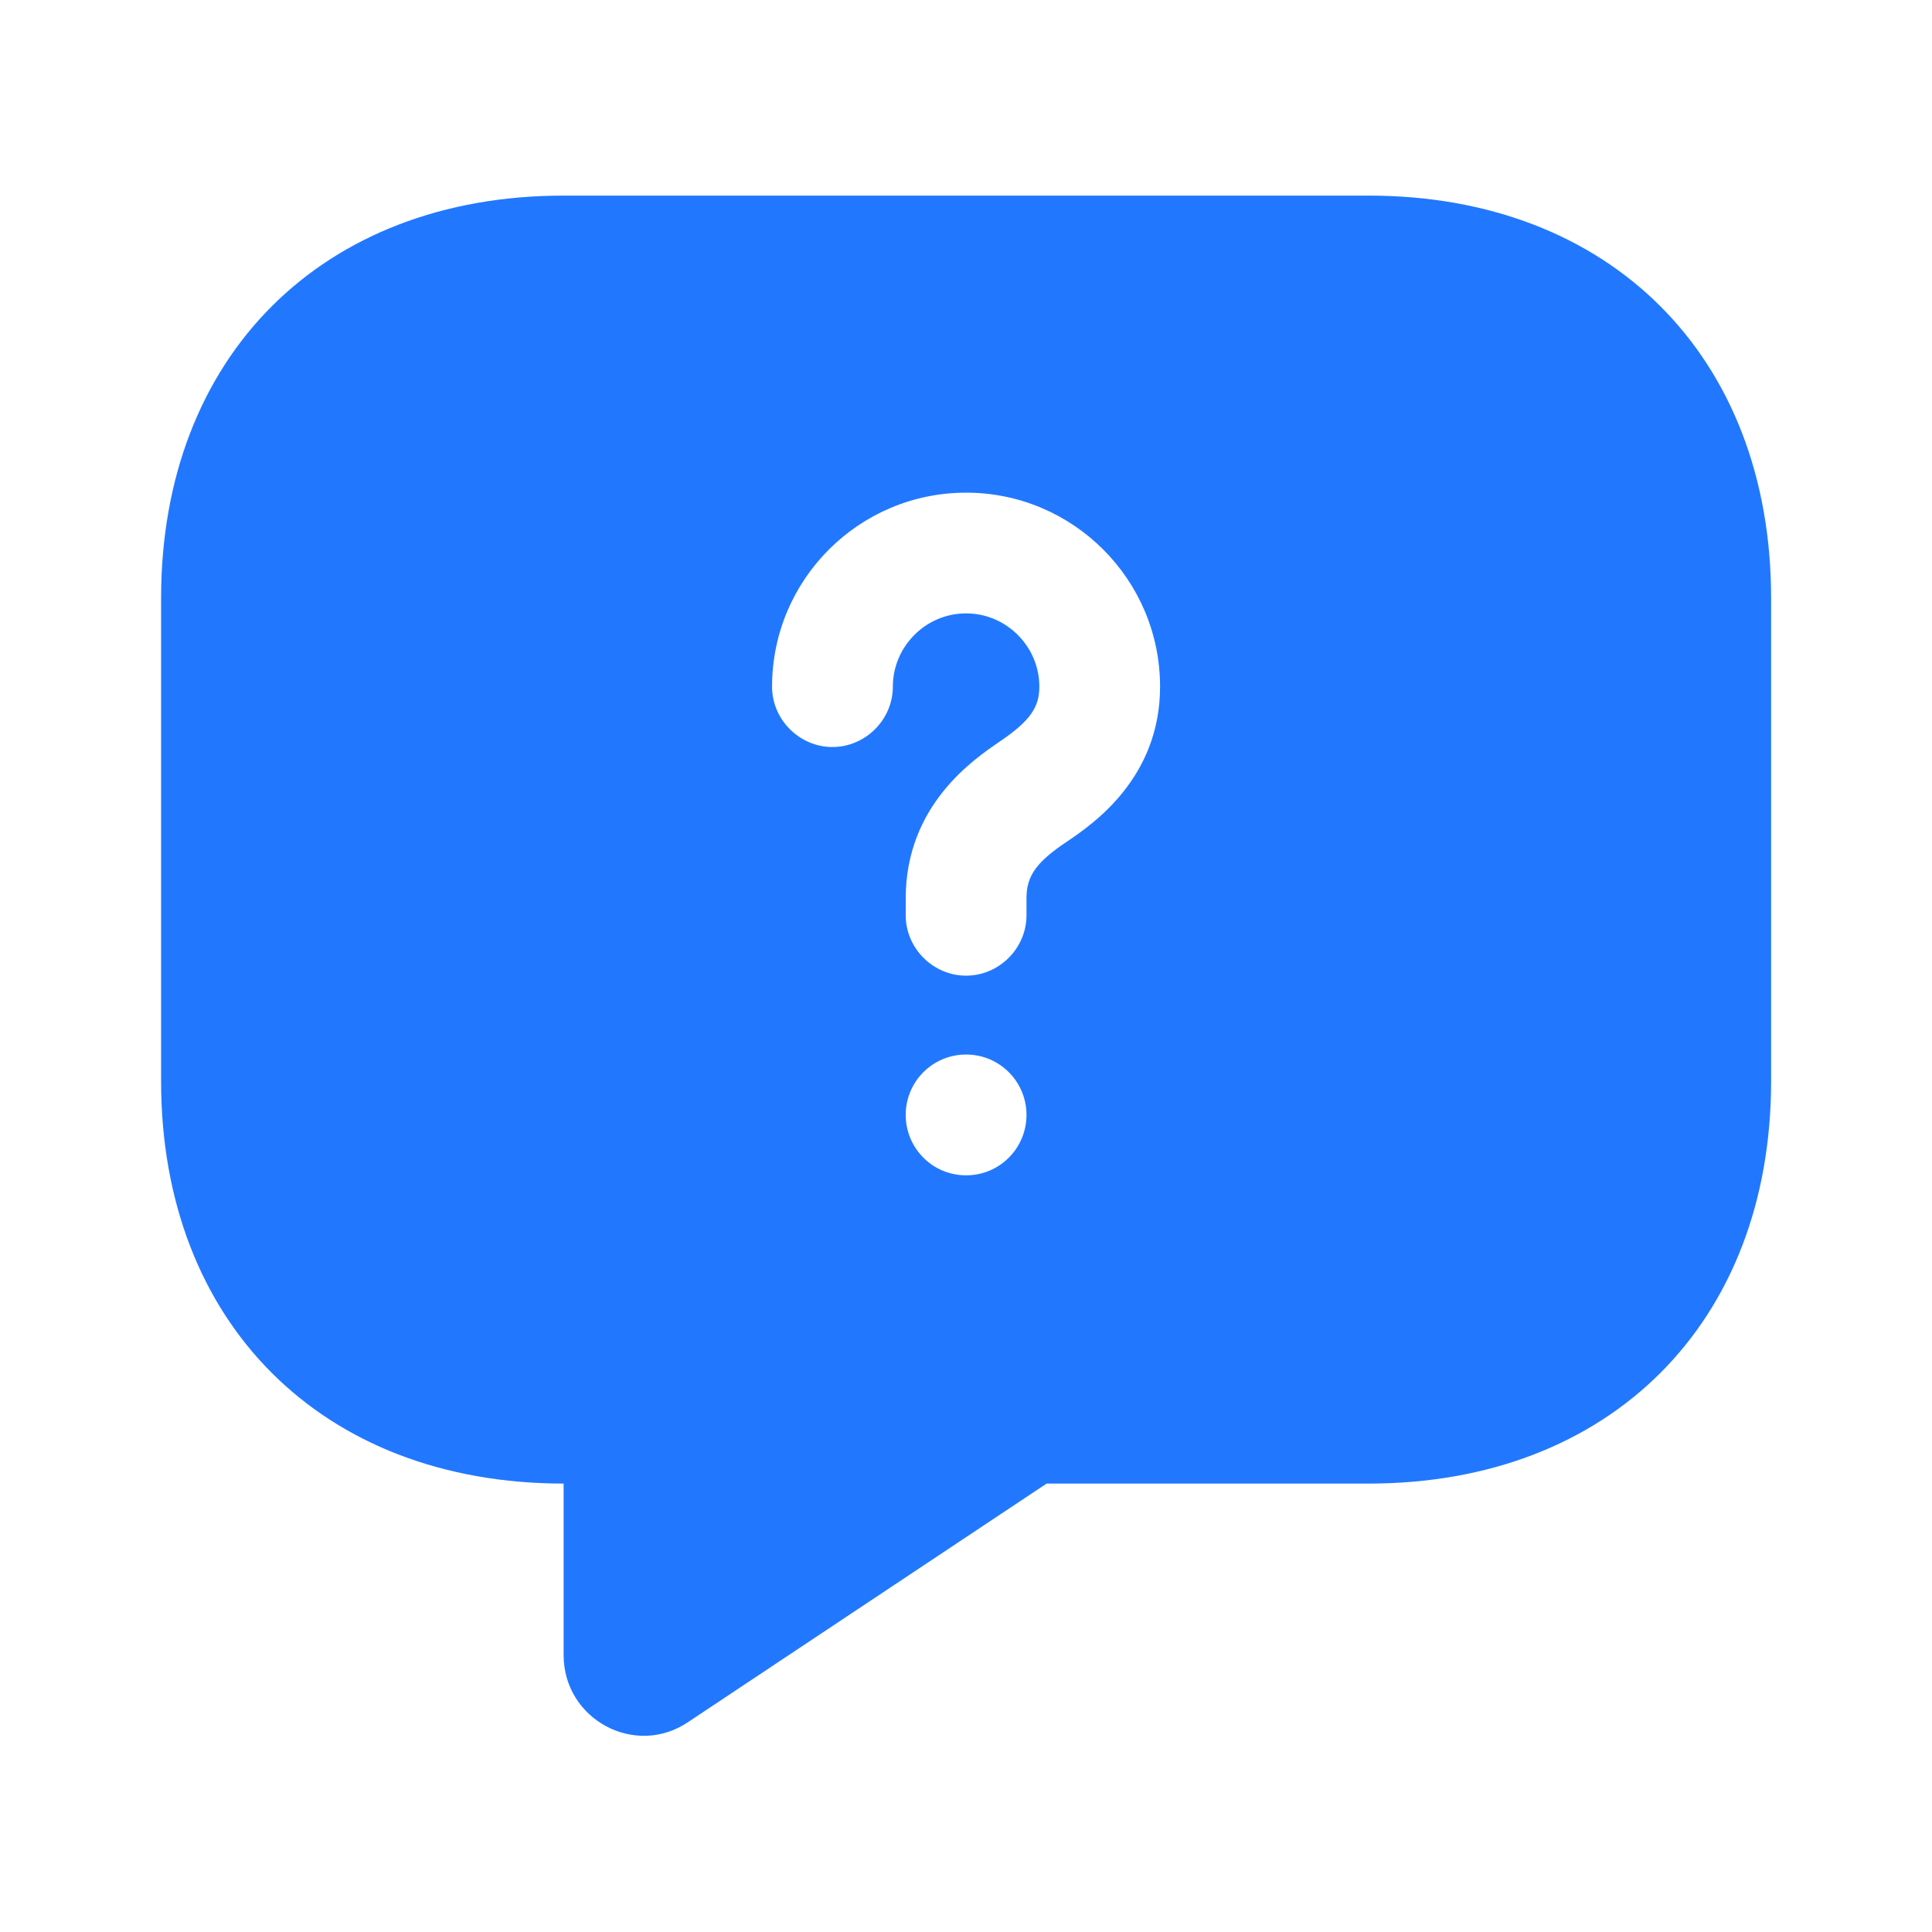 <svg width="29" height="29" viewBox="0 0 29 29" fill="none" xmlns="http://www.w3.org/2000/svg">
<path d="M20.543 2.936H8.46C4.835 2.936 2.418 5.353 2.418 8.978V16.228C2.418 19.853 4.835 22.269 8.46 22.269V24.843C8.46 25.81 9.535 26.39 10.333 25.846L15.71 22.269H20.543C24.168 22.269 26.585 19.853 26.585 16.228V8.978C26.585 5.353 24.168 2.936 20.543 2.936ZM14.501 17.642C13.994 17.642 13.595 17.231 13.595 16.735C13.595 16.24 13.994 15.829 14.501 15.829C15.009 15.829 15.408 16.24 15.408 16.735C15.408 17.231 15.009 17.642 14.501 17.642ZM16.024 12.627C15.553 12.941 15.408 13.146 15.408 13.485V13.739C15.408 14.234 14.997 14.645 14.501 14.645C14.006 14.645 13.595 14.234 13.595 13.739V13.485C13.595 12.083 14.622 11.394 15.009 11.129C15.456 10.826 15.601 10.621 15.601 10.307C15.601 9.703 15.105 9.207 14.501 9.207C13.897 9.207 13.402 9.703 13.402 10.307C13.402 10.802 12.991 11.213 12.495 11.213C12 11.213 11.589 10.802 11.589 10.307C11.589 8.7 12.894 7.395 14.501 7.395C16.108 7.395 17.413 8.7 17.413 10.307C17.413 11.684 16.398 12.373 16.024 12.627Z" fill="#2178FF"/>
</svg>
